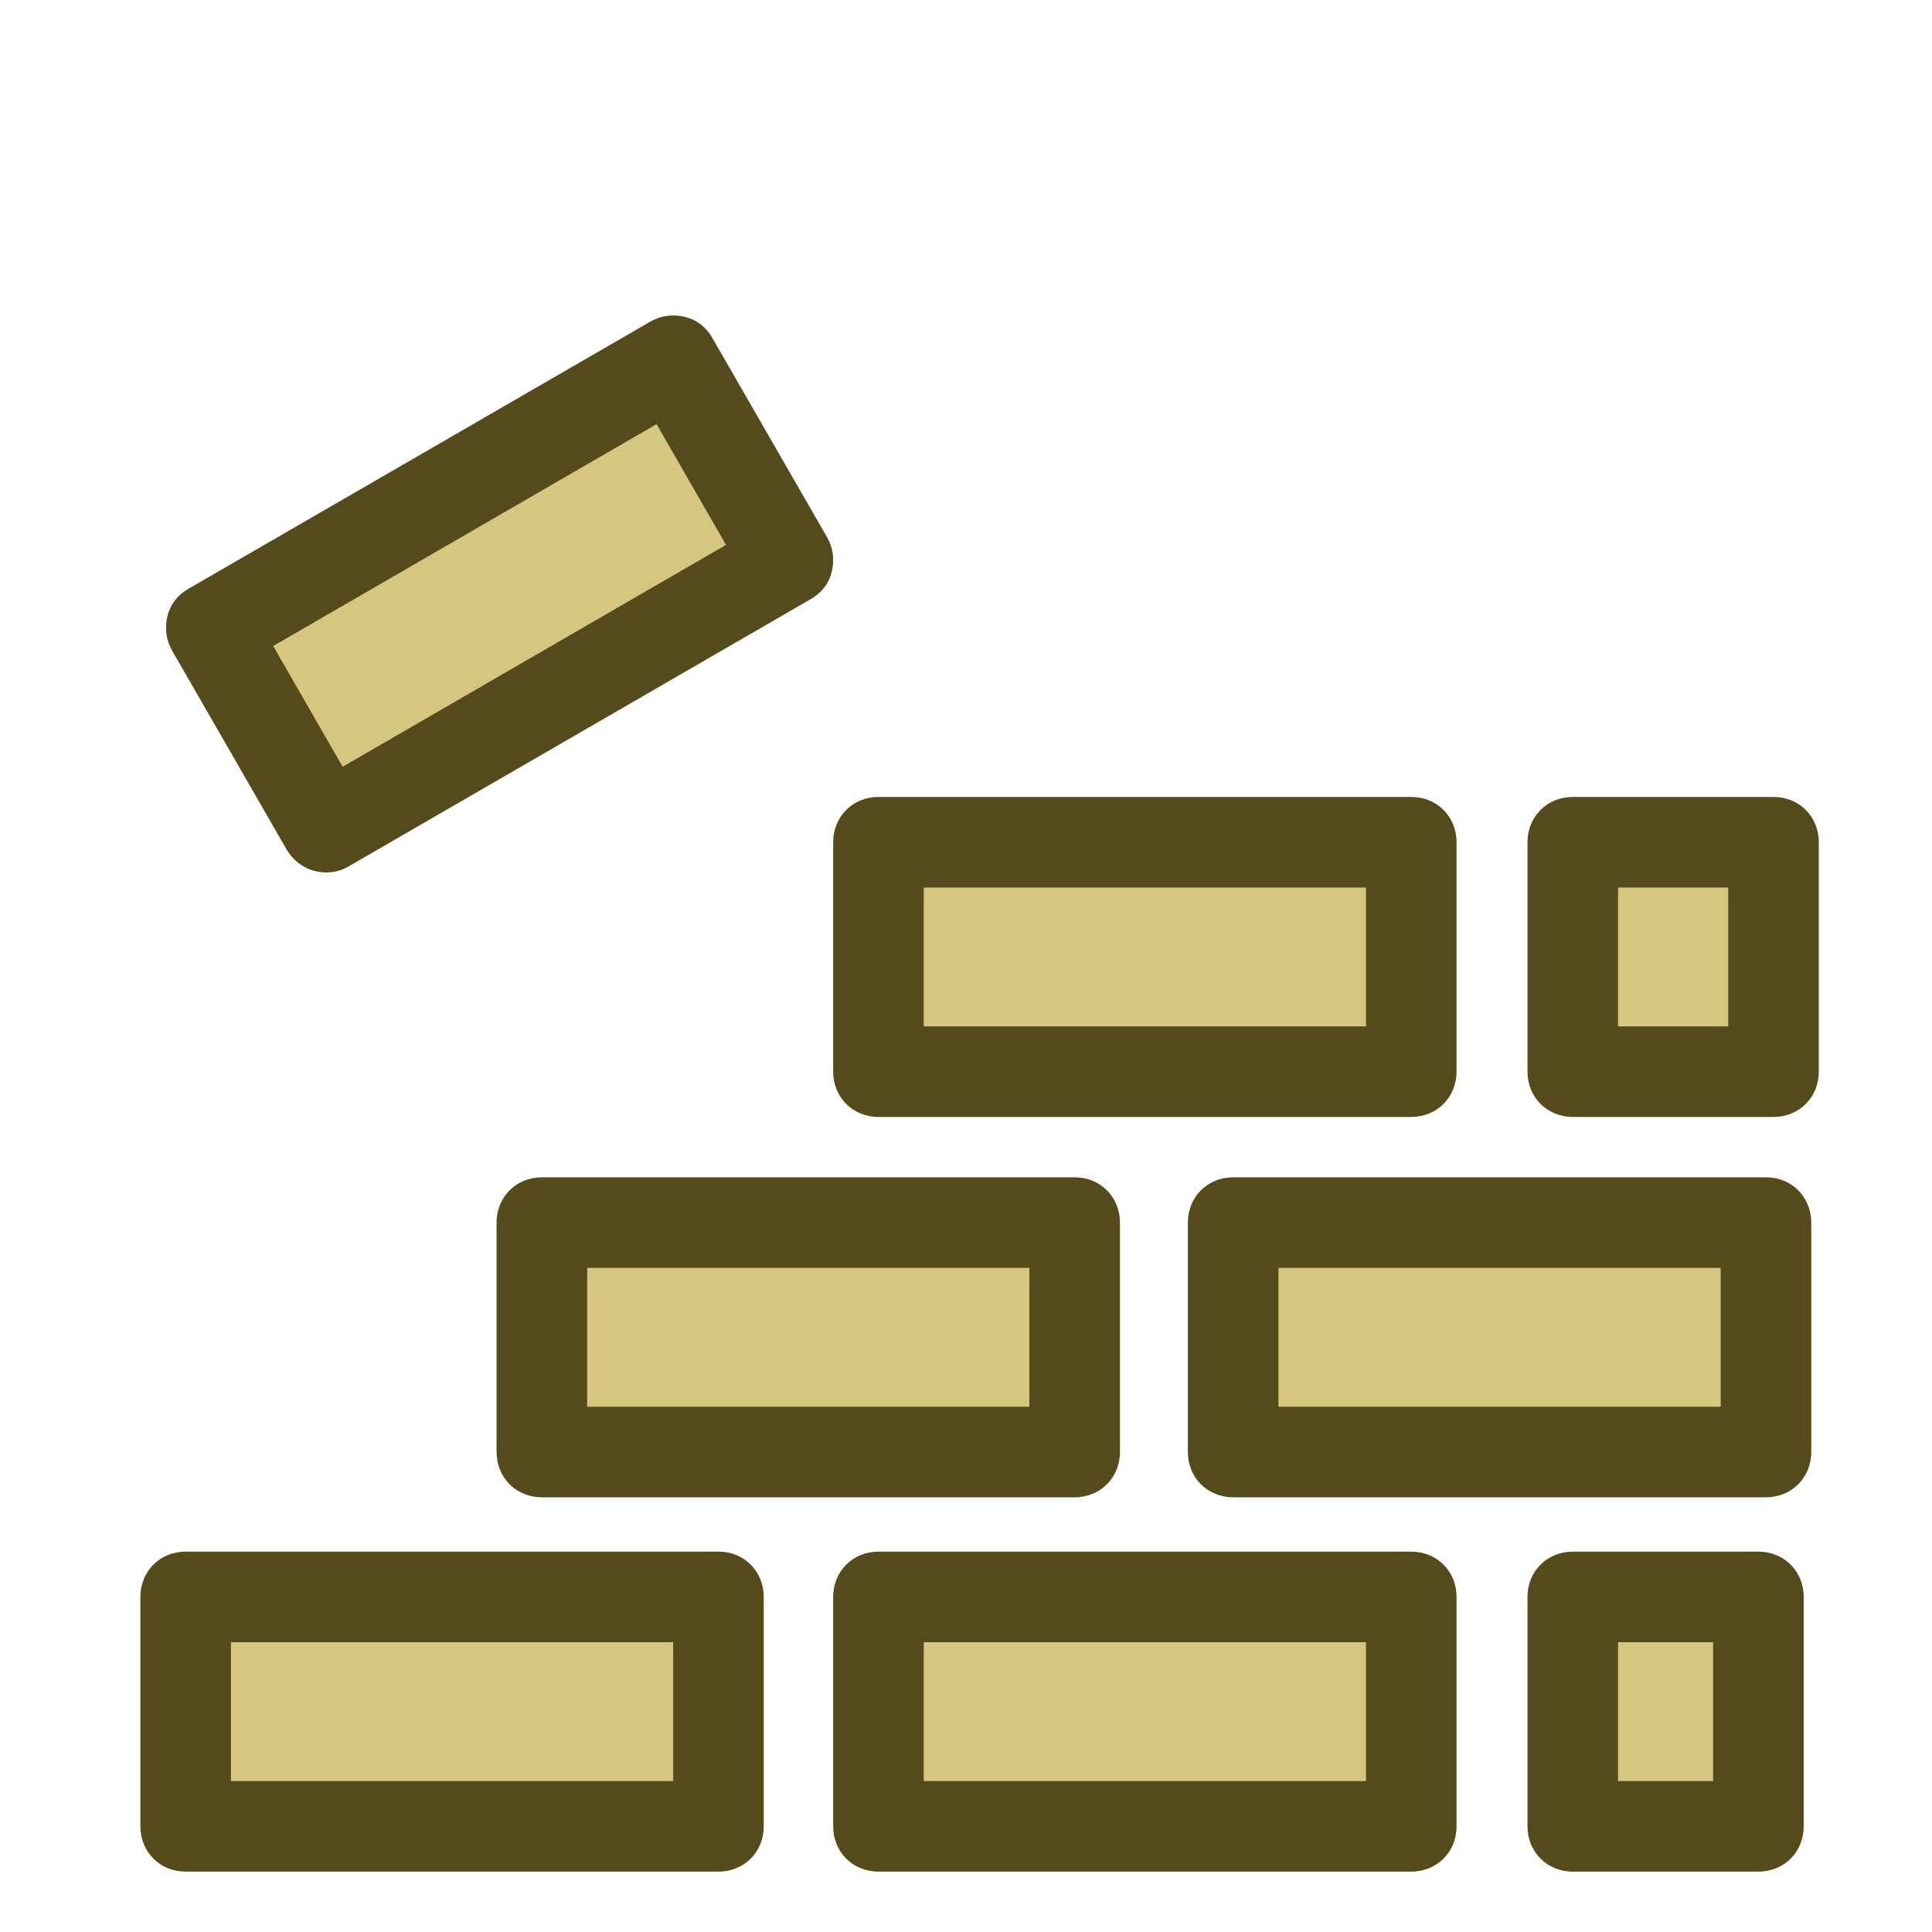 <svg version="1.1" xmlns="http://www.w3.org/2000/svg" xmlns:xlink="http://www.w3.org/1999/xlink" width="128px" height="128px" viewBox="0,0,256,256"><g fill="none" fill-rule="nonzero" stroke="none" stroke-width="1" stroke-linecap="butt" stroke-linejoin="miter" stroke-miterlimit="10" stroke-dasharray="" stroke-dashoffset="0" font-family="none" font-weight="none" font-size="none" text-anchor="none" style="mix-blend-mode: normal"><g transform="scale(2,2)"><path d="M12.3,105.8h35.3v15.2h-35.3zM104.2,55.8h13.3v15.2h-13.3z" fill="#d5c680"></path><g><path d="M58.2,105.8h35.3v15.2h-35.3zM35.9,81h35.3v15.2h-35.3z" fill="#d5c680"></path><path d="M47.6,124h-35.3c-1.7,0 -3,-1.3 -3,-3v-15.2c0,-1.7 1.3,-3 3,-3h35.3c1.7,0 3,1.3 3,3v15.2c0,1.7 -1.3,3 -3,3zM15.3,118h29.3v-9.2h-29.3zM93.5,124h-35.3c-1.7,0 -3,-1.3 -3,-3v-15.2c0,-1.7 1.3,-3 3,-3h35.3c1.7,0 3,1.3 3,3v15.2c0,1.7 -1.3,3 -3,3zM61.2,118h29.3v-9.2h-29.3z" fill="#544a1c"></path><path d="M58.2,55.8h35.3v15.2h-35.3z" fill="#d5c680"></path><path d="M58.2,55.8h35.3v15.2h-35.3z" fill="#d5c680"></path><path d="M93.5,74h-35.3c-1.7,0 -3,-1.3 -3,-3v-15.2c0,-1.7 1.3,-3 3,-3h35.3c1.7,0 3,1.3 3,3v15.2c0,1.7 -1.3,3 -3,3zM61.2,68h29.3v-9.2h-29.3z" fill="#544a1c"></path><path transform="translate(-15.282,21.815) rotate(-30)" d="M15.4,31.8h35.3v15.2h-35.3z" fill="#d5c680"></path><path transform="translate(-15.282,21.815) rotate(-30)" d="M15.4,31.8h35.3v15.2h-35.3z" fill="#d5c680"></path><path d="M21.6,57.8c-1,0 -2,-0.5 -2.6,-1.5l-7.6,-13.2c-0.4,-0.7 -0.5,-1.5 -0.3,-2.3c0.2,-0.8 0.7,-1.4 1.4,-1.8l30.6,-17.7c0.7,-0.4 1.5,-0.5 2.3,-0.3c0.8,0.2 1.4,0.7 1.8,1.4l7.6,13.2c0.4,0.7 0.5,1.5 0.3,2.3c-0.2,0.8 -0.7,1.4 -1.4,1.8l-30.6,17.7c-0.5,0.3 -1,0.4 -1.5,0.4zM18.1,42.8l4.6,8l25.4,-14.7l-4.6,-8z" fill="#544a1c"></path><path d="M104.2,55.8h13.3v15.2h-13.3zM104.2,105.8h12.3v15.2h-12.3z" fill="#d5c680"></path><path d="M116.5,124h-12.3c-1.7,0 -3,-1.3 -3,-3v-15.2c0,-1.7 1.3,-3 3,-3h12.3c1.7,0 3,1.3 3,3v15.2c0,1.7 -1.3,3 -3,3zM107.2,118h6.3v-9.2h-6.3z" fill="#544a1c"></path><path d="M104.2,55.8h13.3v15.2h-13.3z" fill="#d5c680"></path><path d="M104.2,55.8h13.3v15.2h-13.3z" fill="#d5c680"></path><path d="M117.5,74h-13.3c-1.7,0 -3,-1.3 -3,-3v-15.2c0,-1.7 1.3,-3 3,-3h13.3c1.7,0 3,1.3 3,3v15.2c0,1.7 -1.3,3 -3,3zM107.2,68h7.3v-9.2h-7.3zM71.2,99.2h-35.3c-1.7,0 -3,-1.3 -3,-3v-15.2c0,-1.7 1.3,-3 3,-3h35.3c1.7,0 3,1.3 3,3v15.2c0,1.7 -1.3,3 -3,3zM38.9,93.2h29.3v-9.2h-29.3z" fill="#544a1c"></path><path d="M81.7,81h35.3v15.2h-35.3z" fill="#d5c680"></path><path d="M117,99.2h-35.3c-1.7,0 -3,-1.3 -3,-3v-15.2c0,-1.7 1.3,-3 3,-3h35.3c1.7,0 3,1.3 3,3v15.2c0,1.7 -1.3,3 -3,3zM84.7,93.2h29.3v-9.2h-29.3z" fill="#544a1c"></path></g></g></g></svg>